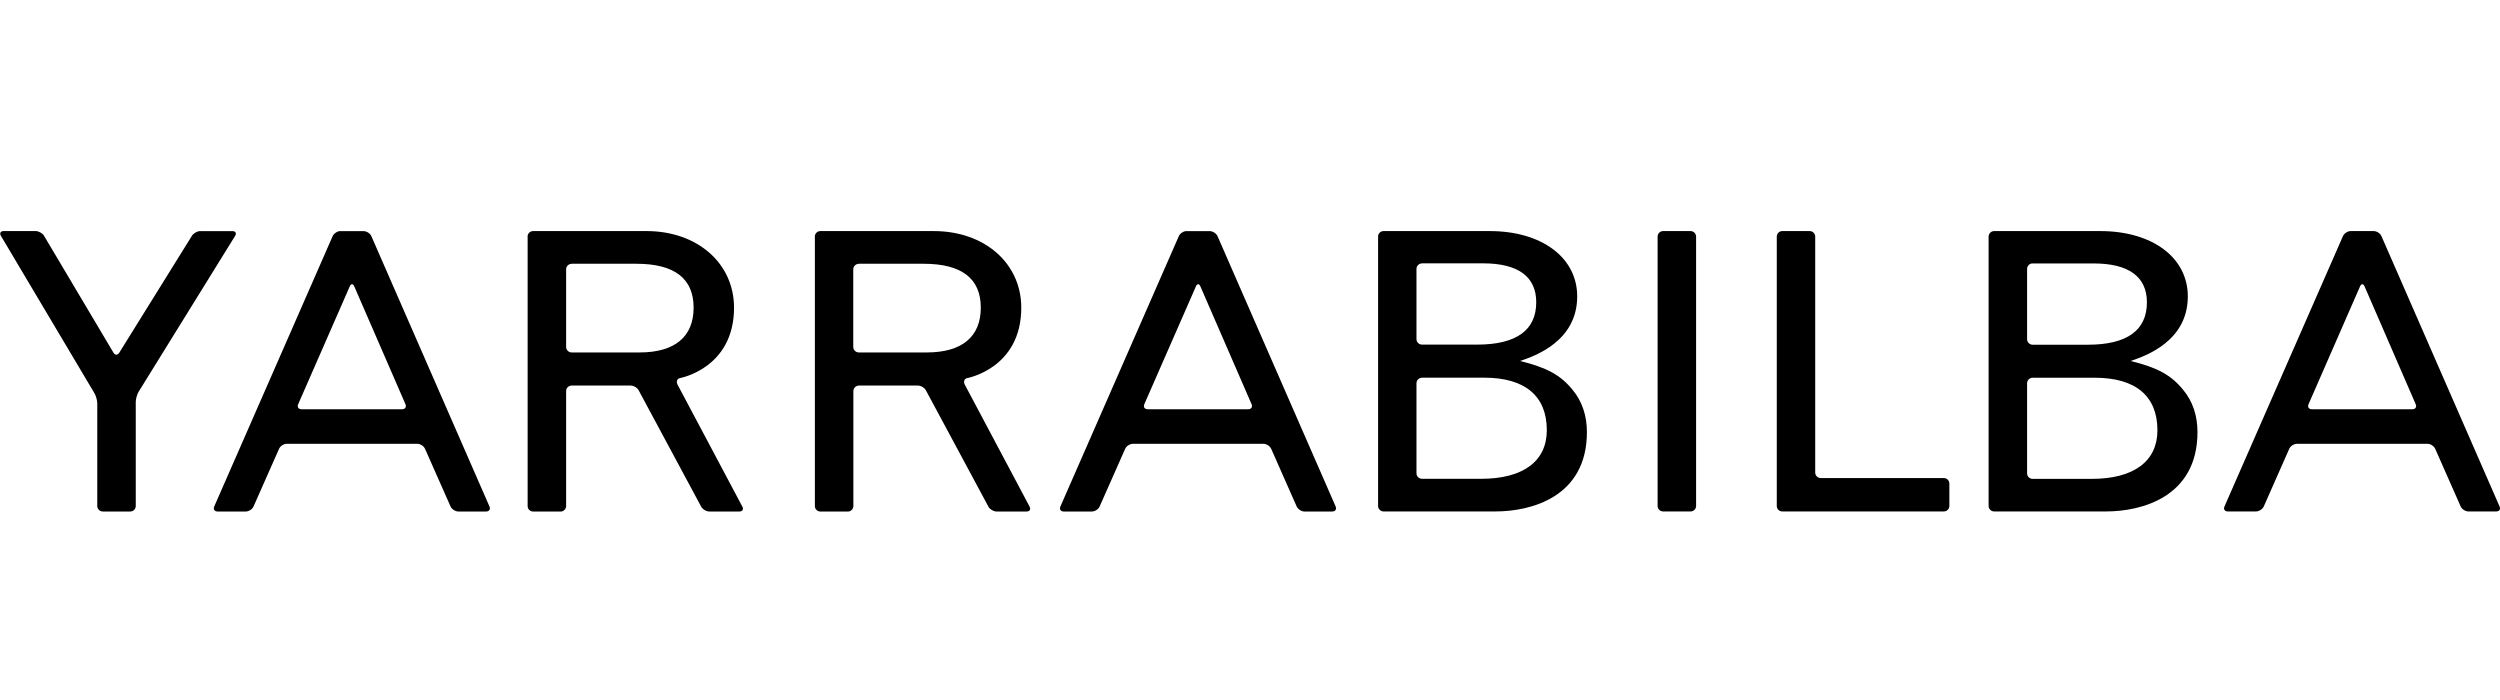 <svg width="357" height="100" viewBox="0 0 357 100" fill="none" xmlns="http://www.w3.org/2000/svg">
<g clip-path="url(#clip0_47897_11844)">
<path d="M28.608 32.998C28.179 32.998 27.634 33.304 27.412 33.664L17.025 50.376C16.795 50.743 16.427 50.743 16.205 50.368L6.293 33.68C6.079 33.312 5.534 32.998 5.105 32.998H0.513C0.076 32.998 -0.092 33.304 0.13 33.68L13.484 56.148C13.706 56.516 13.89 57.183 13.89 57.612V72.253C13.89 72.683 14.242 73.043 14.679 73.043H18.596C19.034 73.043 19.386 72.69 19.386 72.253V57.39C19.386 56.96 19.578 56.301 19.8 55.933L33.583 33.672C33.805 33.312 33.636 33.005 33.207 33.005H28.608V32.998Z" fill="black"/>
<path d="M49.949 40.886C50.125 40.487 50.409 40.487 50.585 40.886L57.898 57.719C58.067 58.11 57.86 58.44 57.415 58.44H43.05C42.621 58.44 42.406 58.118 42.582 57.719L49.949 40.886ZM48.607 32.998C48.178 32.998 47.688 33.327 47.504 33.718L30.593 72.322C30.425 72.713 30.631 73.043 31.069 73.043H35.101C35.538 73.043 36.036 72.721 36.205 72.322L39.846 64.097C40.014 63.698 40.513 63.376 40.95 63.376H59.592C60.029 63.376 60.52 63.698 60.696 64.097L64.337 72.322C64.514 72.713 65.012 73.043 65.441 73.043H69.427C69.857 73.043 70.071 72.721 69.895 72.322L53.031 33.726C52.862 33.335 52.364 33.005 51.927 33.005H48.607V32.998Z" fill="black"/>
<path d="M122.642 37.674C122.205 37.674 121.845 38.026 121.845 38.456V49.54C121.845 49.977 122.205 50.33 122.642 50.33H132.346C137.344 50.33 140.058 48.106 140.058 43.936C140.058 39.774 137.337 37.666 131.894 37.666H122.642V37.674ZM116.356 33.787C116.356 33.358 116.709 32.998 117.146 32.998H133.343C140.618 32.998 145.838 37.612 145.838 43.936C145.838 52.637 138.073 54.001 138.073 54.001C137.682 54.116 137.567 54.523 137.766 54.914L147.026 72.345C147.233 72.728 147.041 73.043 146.612 73.043H142.304C141.875 73.043 141.346 72.728 141.147 72.353L132.224 55.749C132.024 55.366 131.503 55.059 131.074 55.059H122.657C122.22 55.059 121.86 55.412 121.86 55.841V72.261C121.86 72.69 121.507 73.05 121.078 73.05H117.153C116.716 73.05 116.364 72.698 116.364 72.261V33.787H116.356Z" fill="black"/>
<path d="M81.631 37.674C81.194 37.674 80.842 38.026 80.842 38.456V49.54C80.842 49.977 81.202 50.33 81.631 50.33H91.336C96.334 50.33 99.048 48.106 99.048 43.936C99.048 39.774 96.326 37.666 90.884 37.666H81.631V37.674ZM75.338 33.787C75.338 33.358 75.691 32.998 76.127 32.998H92.325C99.6 32.998 104.82 37.612 104.82 43.936C104.82 52.637 97.055 54.001 97.055 54.001C96.664 54.116 96.549 54.523 96.748 54.914L106.008 72.345C106.215 72.728 106.023 73.043 105.594 73.043H101.286C100.857 73.043 100.328 72.728 100.129 72.353L91.206 55.749C91.006 55.366 90.485 55.059 90.056 55.059H81.631C81.194 55.059 80.842 55.412 80.842 55.841V72.261C80.842 72.69 80.489 73.05 80.06 73.05H76.135C75.698 73.05 75.346 72.698 75.346 72.261V33.787H75.338Z" fill="black"/>
<path d="M170.782 40.886C170.951 40.487 171.242 40.487 171.411 40.886L178.724 57.719C178.893 58.11 178.686 58.44 178.249 58.44H163.883C163.454 58.44 163.239 58.118 163.408 57.719L170.782 40.886ZM169.441 32.998C169.004 32.998 168.506 33.327 168.337 33.718L151.427 72.322C151.25 72.713 151.457 73.043 151.894 73.043H155.926C156.363 73.043 156.862 72.721 157.03 72.322L160.671 64.097C160.848 63.698 161.346 63.376 161.775 63.376H180.418C180.855 63.376 181.353 63.698 181.53 64.097L185.163 72.322C185.347 72.713 185.838 73.043 186.267 73.043H190.253C190.682 73.043 190.897 72.721 190.728 72.322L173.864 33.726C173.688 33.335 173.189 33.005 172.76 33.005H169.441V32.998Z" fill="black"/>
<path d="M203.07 53.94C202.633 53.94 202.273 54.293 202.273 54.722V67.585C202.273 68.022 202.625 68.374 203.07 68.374H211.495C217.489 68.374 220.885 65.875 220.885 61.429C220.885 56.546 217.773 53.932 211.947 53.932H203.07V53.94ZM203.07 37.612C202.633 37.612 202.273 37.965 202.273 38.394V48.428C202.273 48.858 202.625 49.21 203.07 49.21H210.935C216.546 49.21 219.375 47.148 219.375 43.154C219.375 39.49 216.768 37.605 211.778 37.605H203.07V37.612ZM196.784 33.787C196.784 33.358 197.137 32.998 197.574 32.998H212.729C220.164 32.998 225.224 36.777 225.224 42.327C225.224 48.712 219.229 50.828 217.06 51.548C220.893 52.491 222.84 53.549 224.557 55.657C225.944 57.321 226.611 59.383 226.611 61.705C226.611 70.973 218.639 73.035 213.549 73.035H197.581C197.144 73.035 196.792 72.683 196.792 72.246V33.787H196.784Z" fill="black"/>
<path d="M290.258 53.94C289.829 53.94 289.469 54.3 289.469 54.73V67.593C289.469 68.029 289.822 68.382 290.258 68.382H298.691C304.693 68.382 308.081 65.883 308.081 61.437C308.081 56.554 304.969 53.94 299.135 53.94H290.258ZM290.258 37.612C289.829 37.612 289.469 37.965 289.469 38.402V48.436C289.469 48.865 289.822 49.226 290.258 49.226H298.139C303.75 49.226 306.579 47.164 306.579 43.17C306.579 39.506 303.965 37.62 298.974 37.62H290.258V37.612ZM283.973 33.787C283.973 33.358 284.333 32.998 284.762 32.998H299.917C307.353 32.998 312.42 36.777 312.42 42.327C312.42 48.712 306.418 50.828 304.248 51.548C308.081 52.491 310.028 53.549 311.745 55.657C313.133 57.321 313.8 59.383 313.8 61.705C313.8 70.973 305.82 73.035 300.737 73.035H284.762C284.333 73.035 283.973 72.683 283.973 72.253V33.787Z" fill="black"/>
<path d="M236.707 72.253C236.707 72.69 237.06 73.035 237.489 73.035H241.414C241.851 73.035 242.203 72.683 242.203 72.253V33.787C242.203 33.358 241.851 32.998 241.414 32.998H237.489C237.052 32.998 236.707 33.358 236.707 33.787V72.253Z" fill="black"/>
<path d="M254.506 32.998C254.076 32.998 253.724 33.358 253.724 33.787V72.253C253.724 72.69 254.076 73.035 254.506 73.035H277.587C278.016 73.035 278.369 72.683 278.369 72.253V69.049C278.369 68.62 278.016 68.267 277.587 68.267H260.002C259.573 68.267 259.212 67.915 259.212 67.485V33.787C259.212 33.358 258.86 32.998 258.43 32.998H254.506Z" fill="black"/>
<path d="M337.019 40.886C337.195 40.487 337.479 40.487 337.655 40.886L344.961 57.719C345.137 58.11 344.922 58.44 344.493 58.44H330.128C329.698 58.44 329.484 58.118 329.66 57.719L337.019 40.886ZM335.677 32.998C335.248 32.998 334.75 33.319 334.574 33.718L317.656 72.322C317.479 72.713 317.694 73.035 318.123 73.035H322.155C322.592 73.035 323.083 72.713 323.267 72.322L326.9 64.097C327.077 63.698 327.575 63.376 328.012 63.376H346.647C347.076 63.376 347.575 63.698 347.751 64.097L351.384 72.322C351.561 72.713 352.051 73.035 352.488 73.035H356.467C356.904 73.035 357.118 72.713 356.934 72.314L340.07 33.718C339.901 33.319 339.395 32.998 338.966 32.998H335.677Z" fill="black"/>
</g>
<defs>
<clipPath id="clip0_47897_11844">
<rect width="357" height="100" fill="white"/>
</clipPath>
</defs>
</svg>
